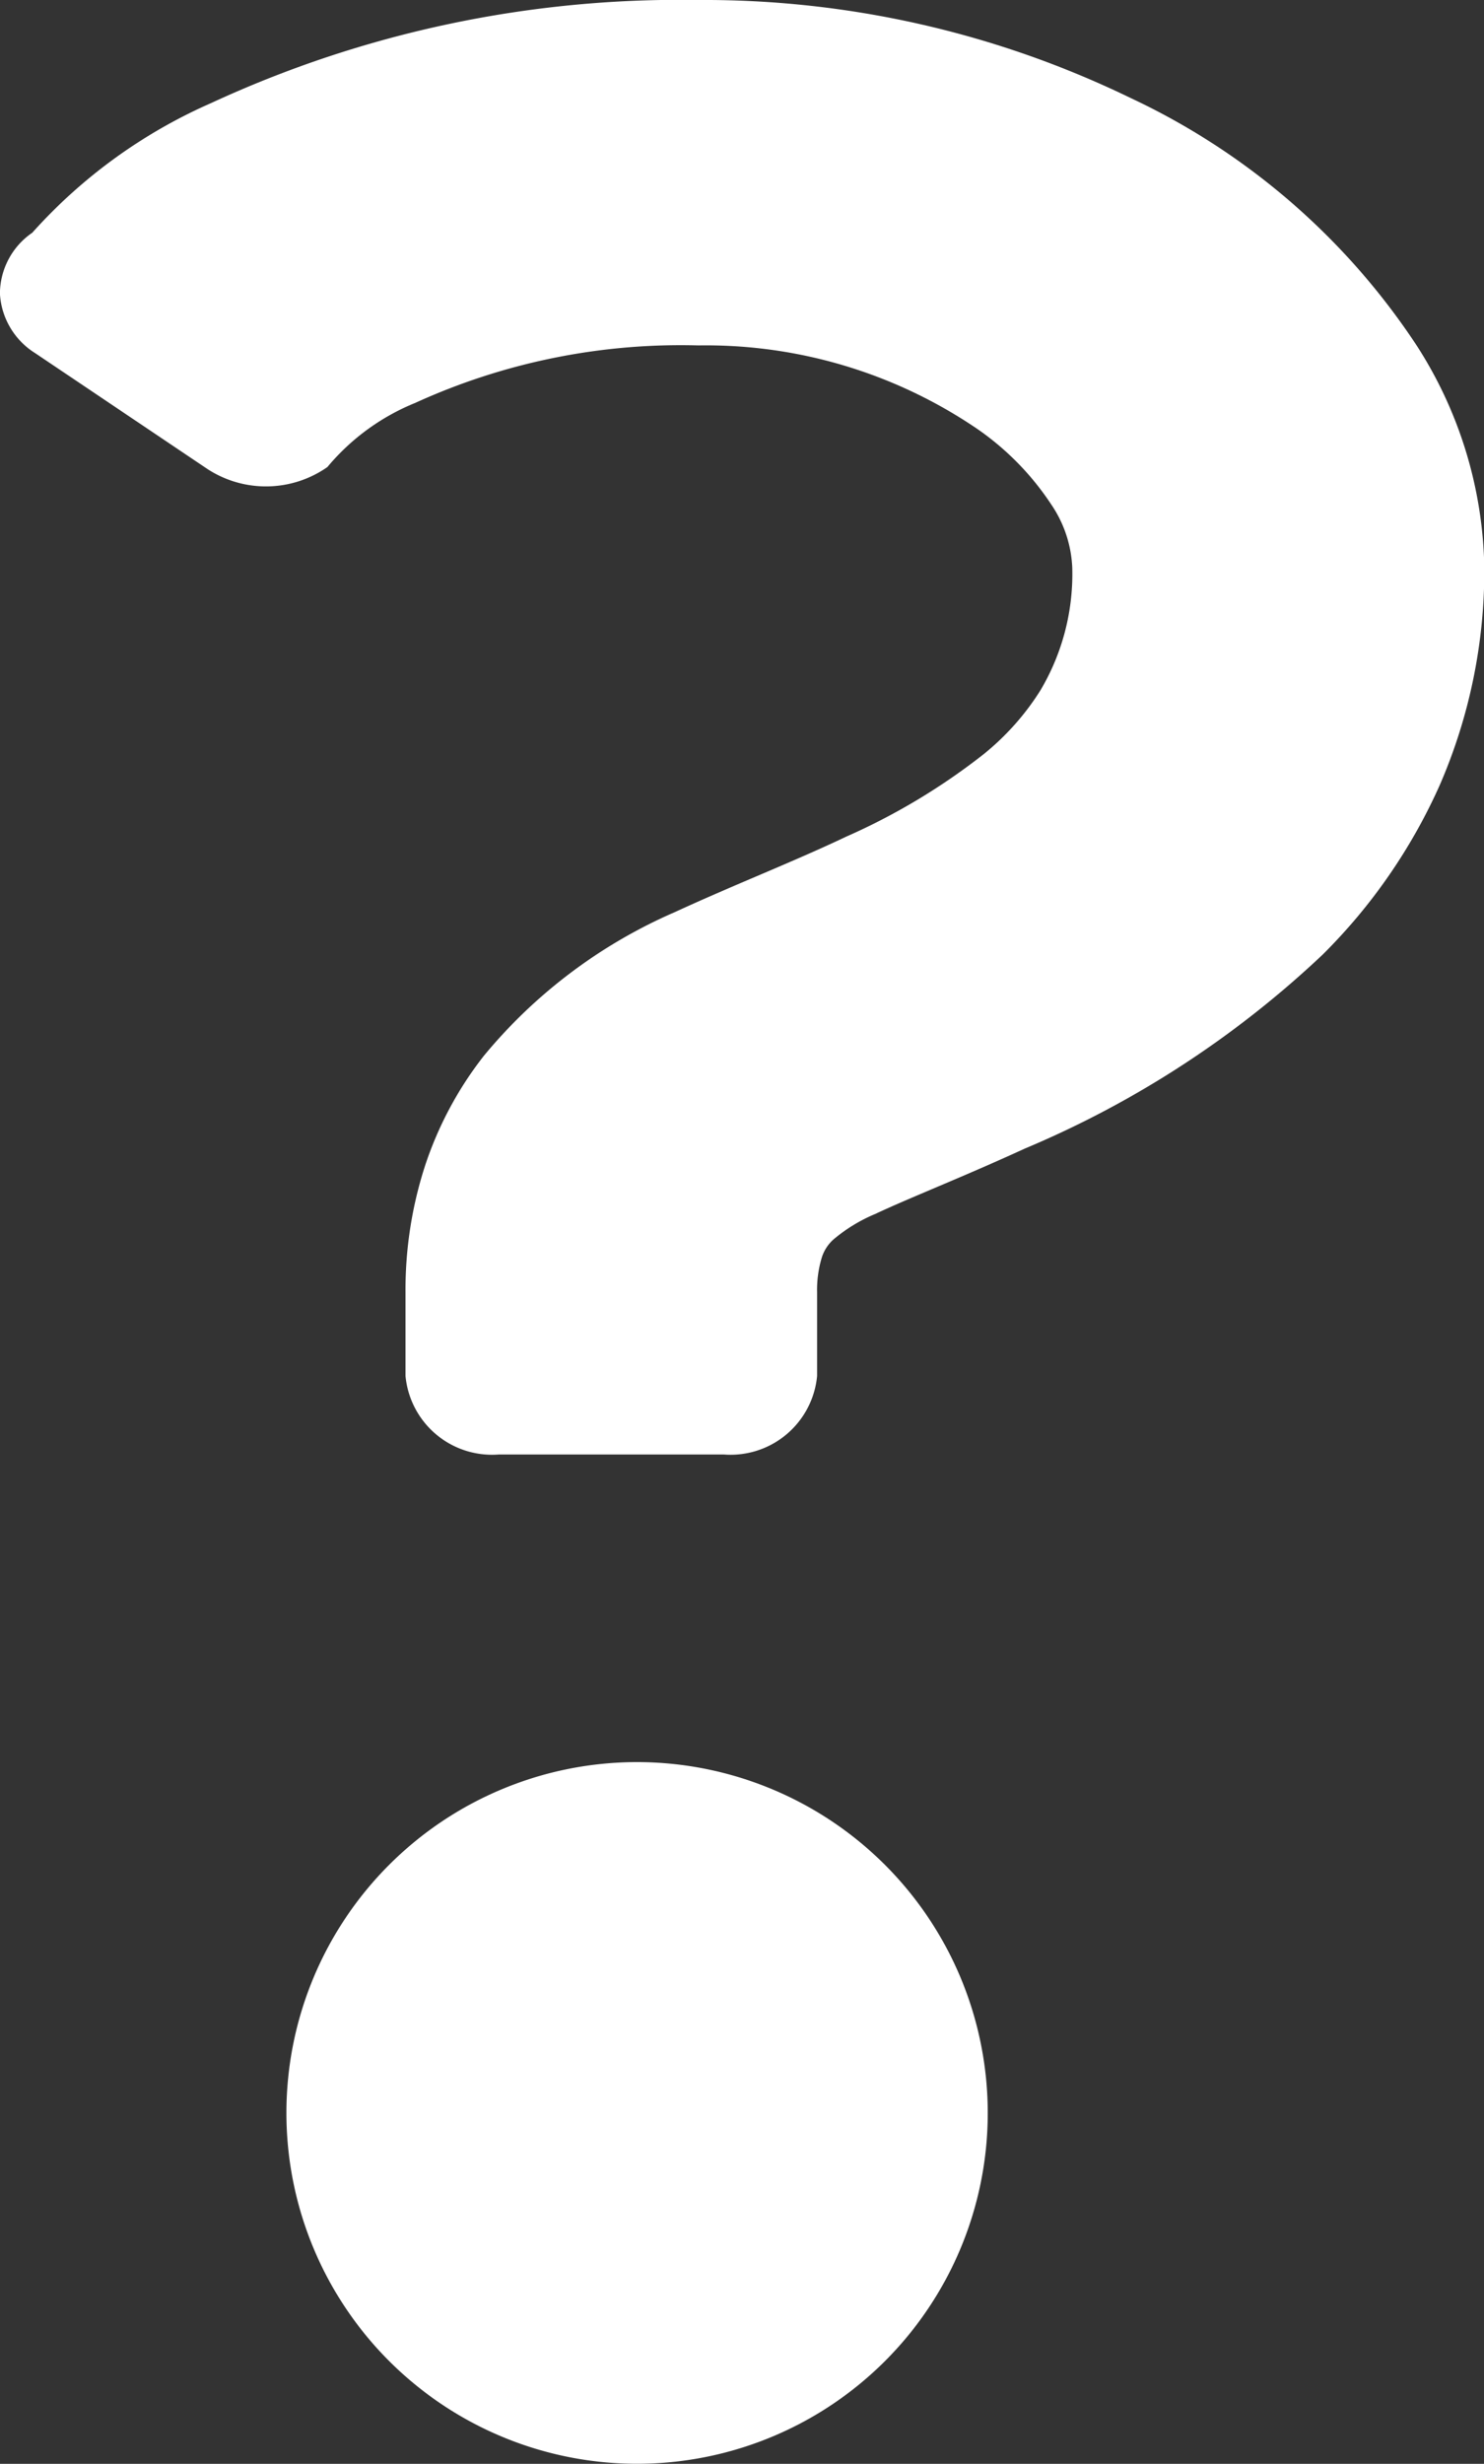 <svg height="33.19" viewBox="0 0 20 33.19" width="20" xmlns="http://www.w3.org/2000/svg"><rect x="0" y="0" width="20" height="33.19" fill="#333333" stroke="none"/><g fill="#fff" transform="translate(-1711.832 -269.44)"><path d="m1730.916 274.081a9.389 9.389 0 0 0 -3.847-3.321 13.165 13.165 0 0 0 -5.822-1.32 15.043 15.043 0 0 0 -6.571 1.389 7.023 7.023 0 0 0 -2.409 1.746 1 1 0 0 0 -.436.82 1.01 1.01 0 0 0 .472.8l2.329 1.566a1.446 1.446 0 0 0 1.612-.029 3.015 3.015 0 0 1 1.183-.864 8.622 8.622 0 0 1 3.819-.775 6.5 6.5 0 0 1 3.76 1.127 3.741 3.741 0 0 1 .994 1.016 1.635 1.635 0 0 1 .283.847 3.065 3.065 0 0 1 -.429 1.656 3.481 3.481 0 0 1 -.761.857 8.623 8.623 0 0 1 -1.856 1.114c-.729.346-1.515.65-2.308 1.016a6.9 6.9 0 0 0 -2.574 1.934 4.886 4.886 0 0 0 -.8 1.5 5.414 5.414 0 0 0 -.258 1.69v1.126a1.171 1.171 0 0 0 1.258 1.057h3.031a1.171 1.171 0 0 0 1.258-1.057v-1.126a1.5 1.5 0 0 1 .06-.459.545.545 0 0 1 .16-.254 2.167 2.167 0 0 1 .564-.344c.455-.215 1.186-.5 2.014-.88a13.391 13.391 0 0 0 4.017-2.615 7.553 7.553 0 0 0 1.577-2.283 7.244 7.244 0 0 0 .6-2.936 5.69 5.69 0 0 0 -.92-2.998z"/><path d="m1723.211 305.838a4.726 4.726 0 1 0 4.725 4.727 4.728 4.728 0 0 0 -4.725-4.727z" transform="translate(-2.792 -12.661)"/></g></svg>
